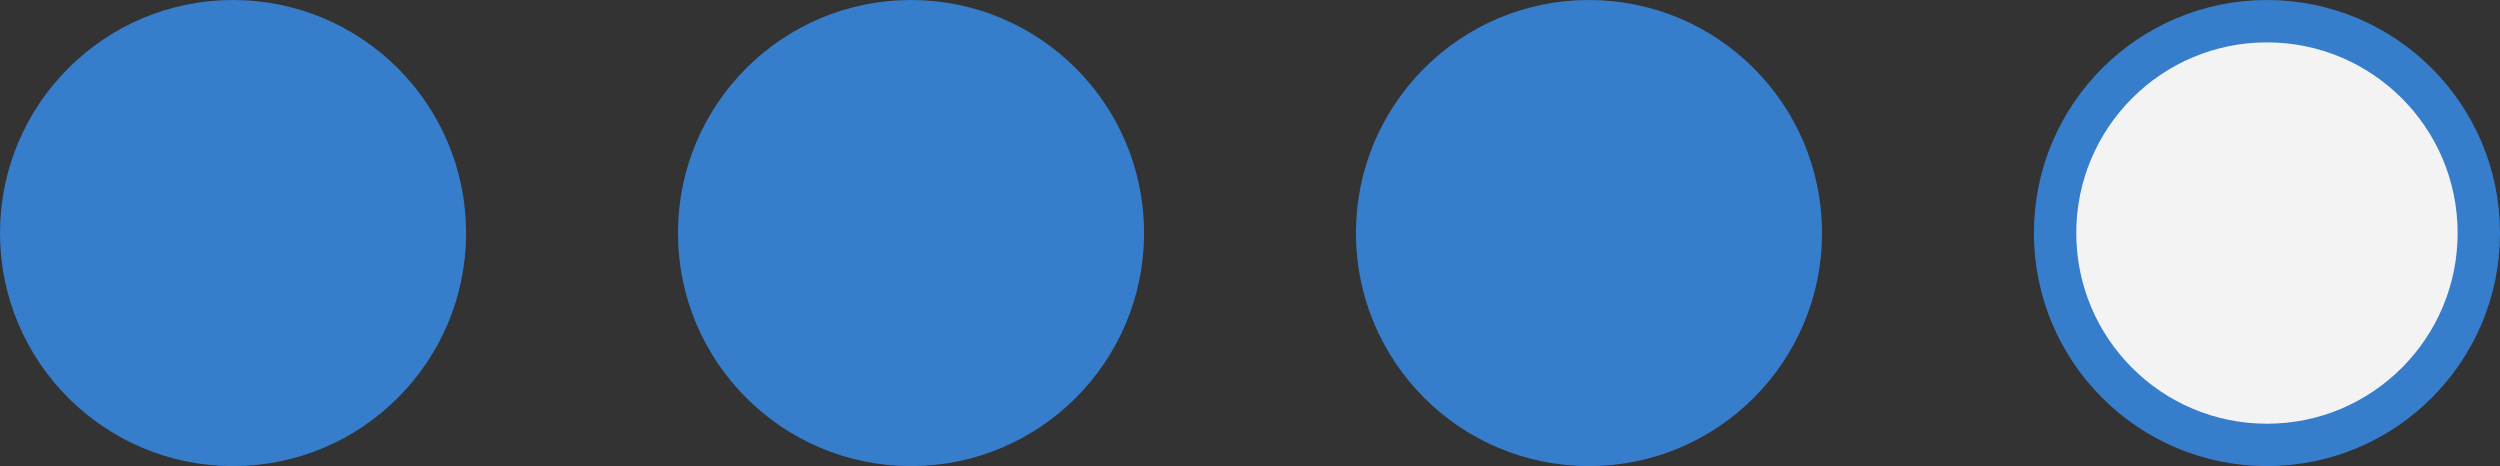 <?xml version="1.0" encoding="UTF-8"?> <svg xmlns="http://www.w3.org/2000/svg" width="59" height="11" viewBox="0 0 59 11" fill="none"><rect x="0" y="0" width="59" height="11" fill="#333333" stroke="none"/><circle cx="5.5" cy="5.5" r="5" fill="#367DCB" stroke="#367DCB"></circle><circle cx="21.5" cy="5.5" r="5" fill="#367DCB" stroke="#367DCB"></circle><circle cx="37.5" cy="5.5" r="5" fill="#367DCB" stroke="#367DCB"></circle><circle cx="53.5" cy="5.5" r="5" fill="#F3F3F3" stroke="#367DCB"></circle></svg> 